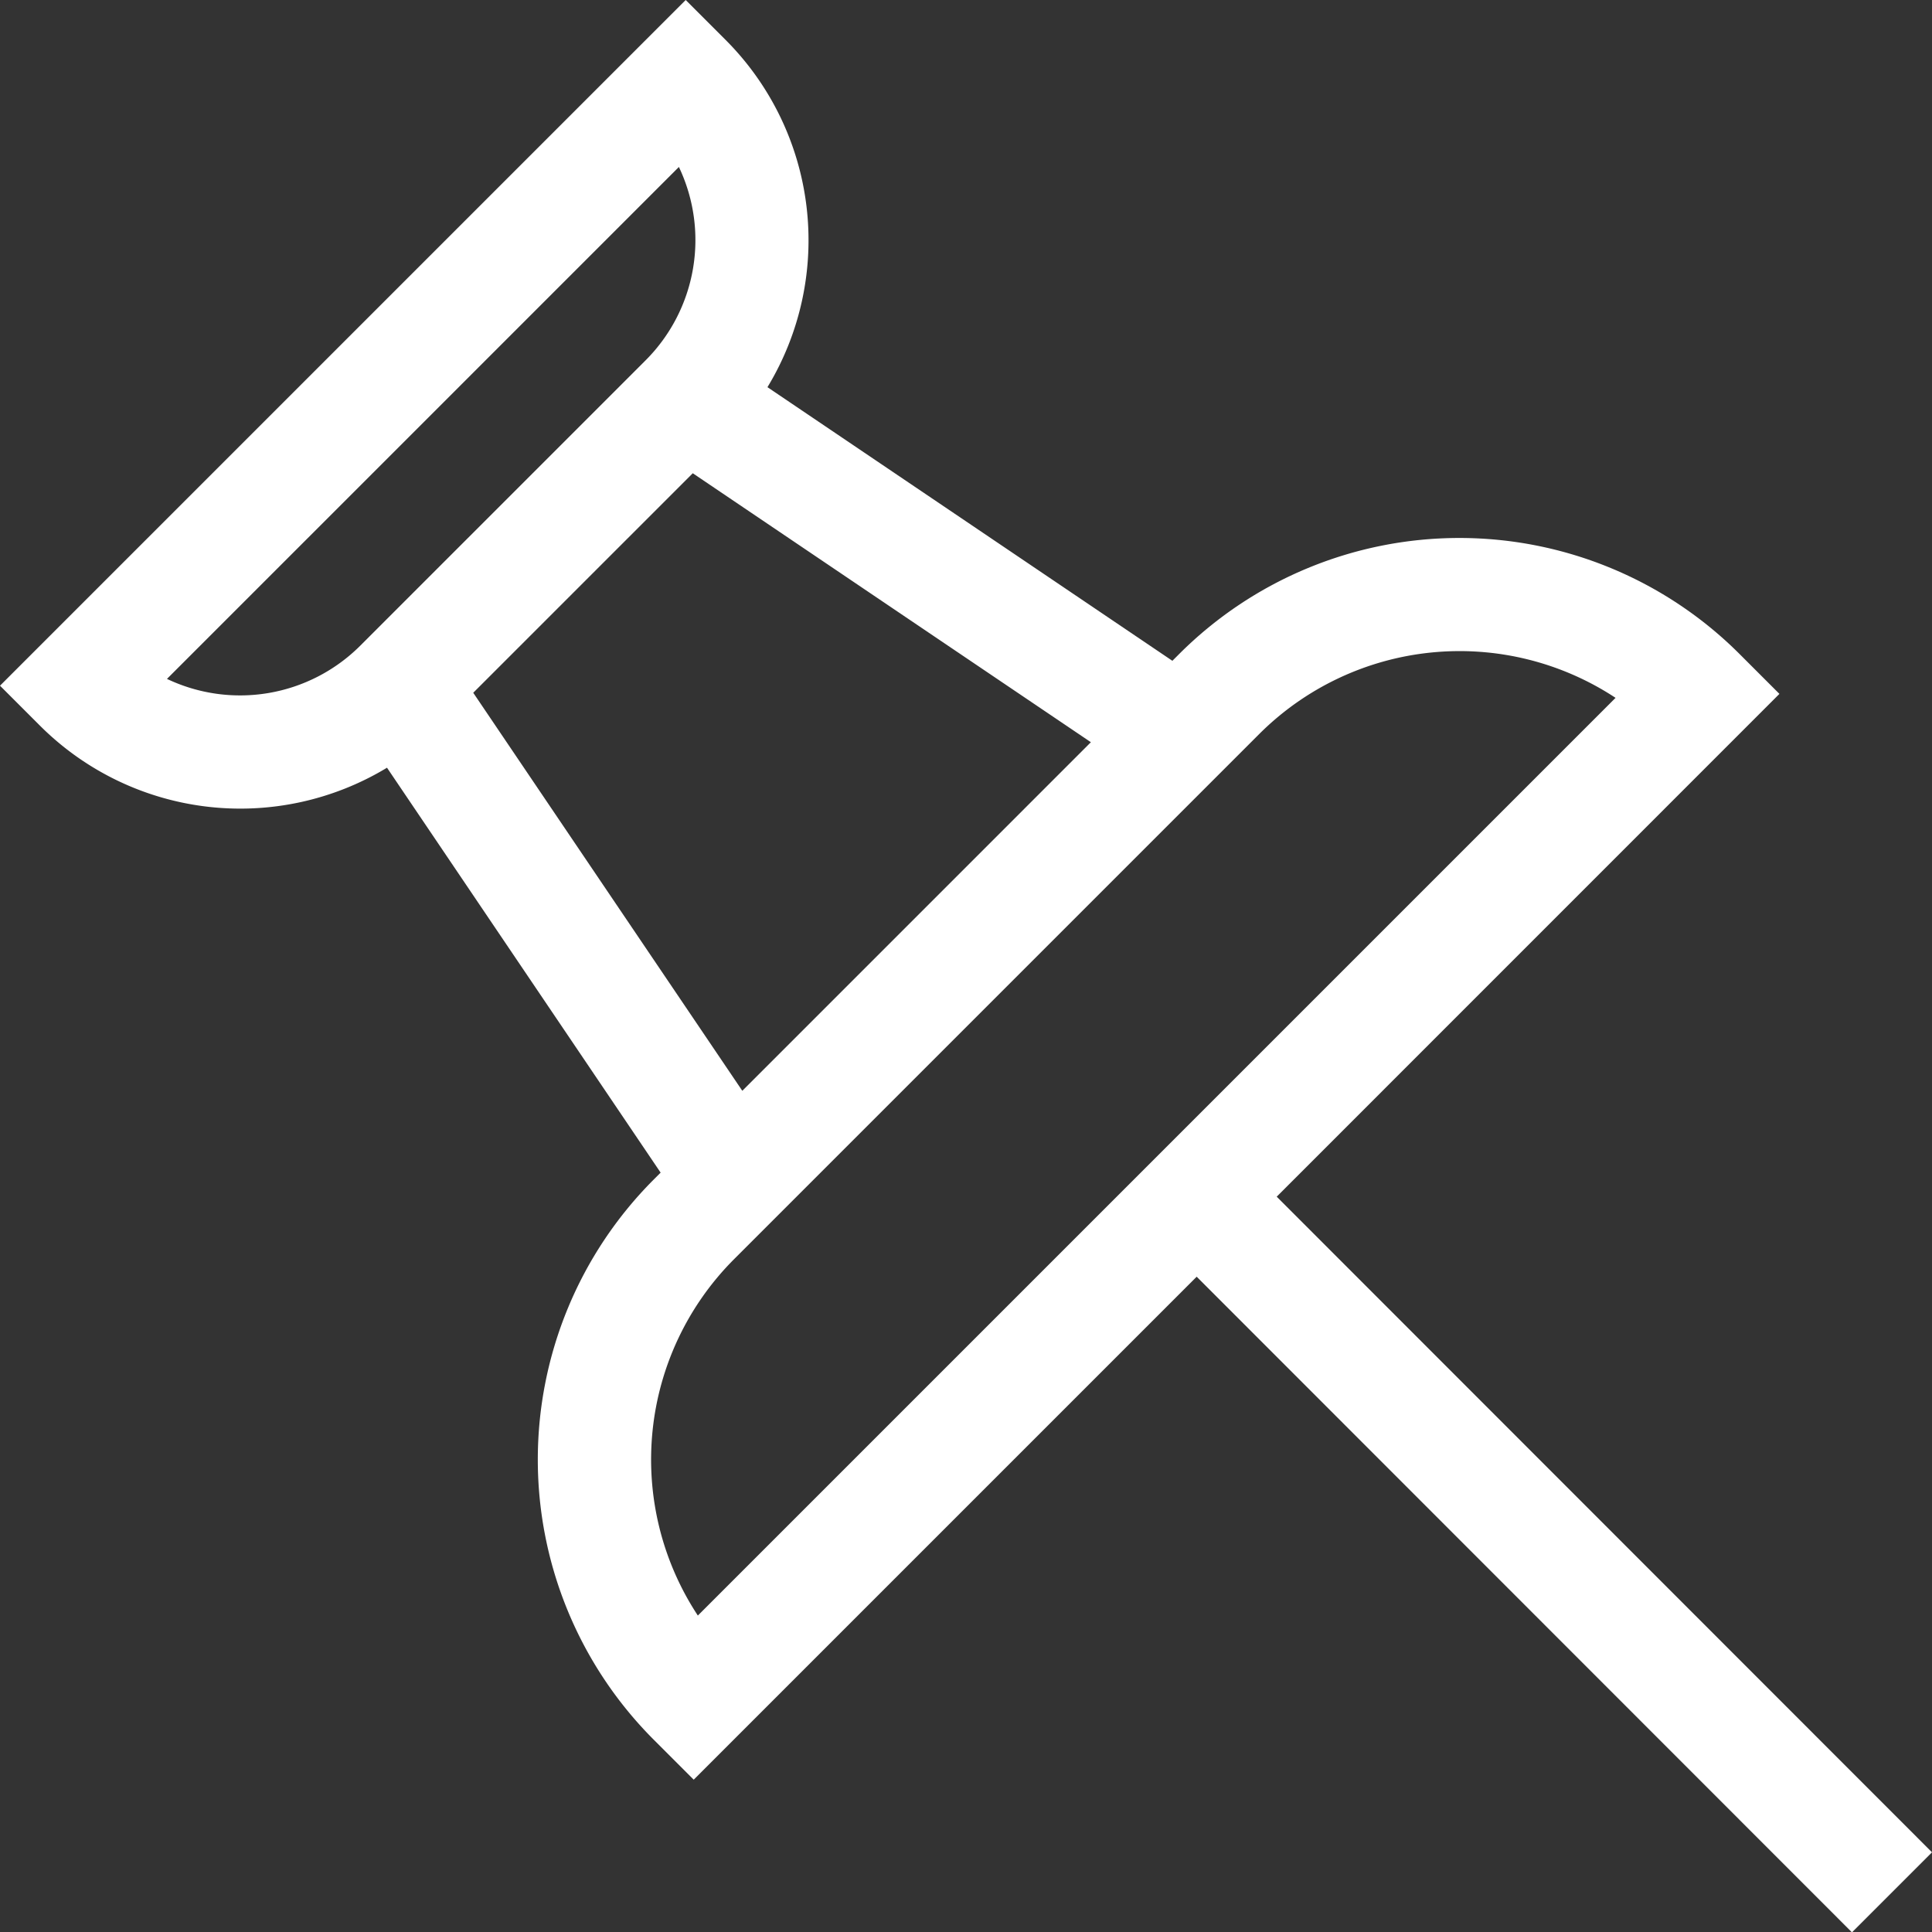 <svg xmlns="http://www.w3.org/2000/svg" width="22.425" height="22.425" viewBox="0 0 22.425 22.425">
  <rect x="0" y="0" width="22.425" height="22.425" fill="#333333" stroke="none"/>
  <path id="Path_370" data-name="Path 370" d="M7.959,0l.465.465a3.29,3.29,0,0,1,.484,4.029l4.7,3.176.081-.081a4.6,4.6,0,0,1,6.5,0l.465.465L14.819,13.89,22.425,21.5l-.929.929L13.89,14.819,8.052,20.657l-.465-.465a4.6,4.6,0,0,1,0-6.5l.081-.081-3.176-4.7A3.29,3.29,0,0,1,.465,8.424L0,7.959ZM8.1,18.752,18.752,8.1a3.291,3.291,0,0,0-4.134.418l-6.1,6.1A3.291,3.291,0,0,0,8.1,18.752Zm.516-6.091,4.046-4.046L8.041,5.493,5.493,8.041ZM4.181,7.495,7.495,4.181A1.974,1.974,0,0,0,7.88,1.938L1.938,7.88A1.974,1.974,0,0,0,4.181,7.495Z" transform="translate(0)" fill="#fff"/>
</svg>
